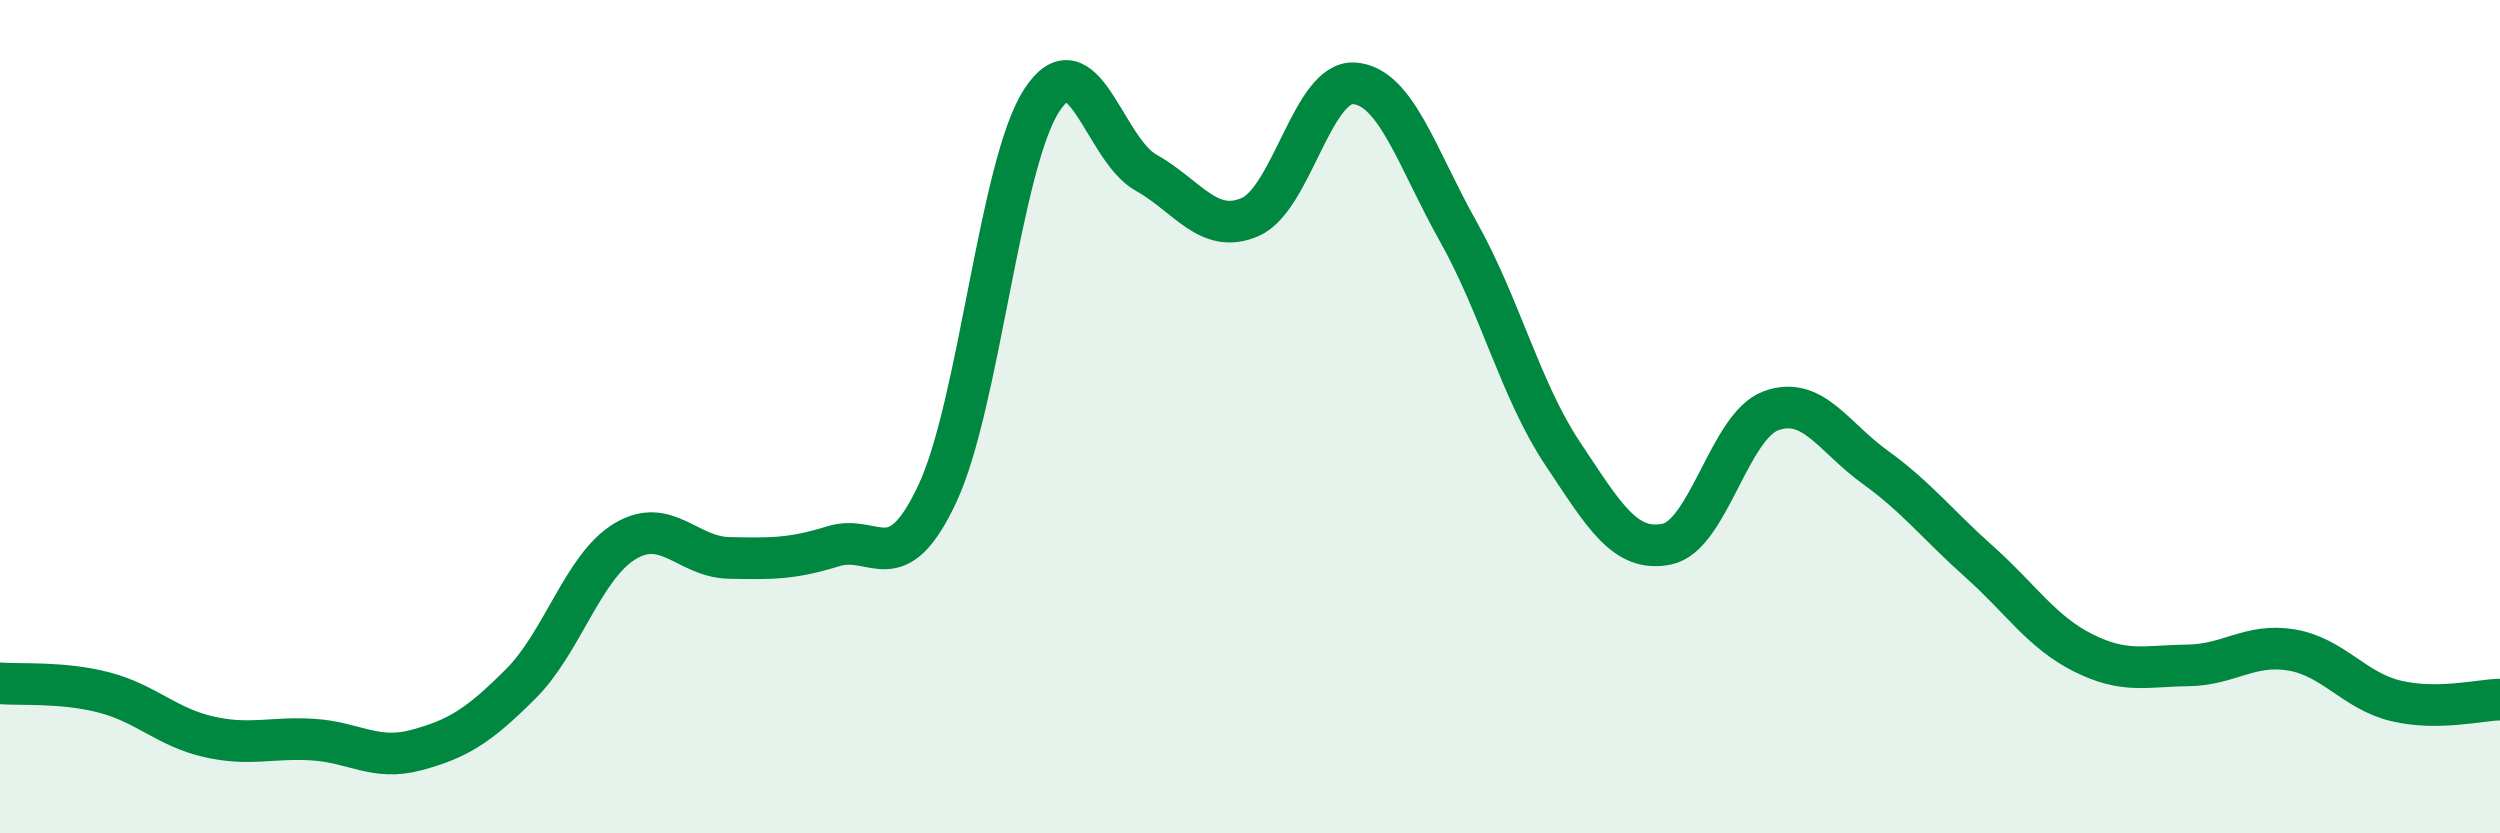 
    <svg width="60" height="20" viewBox="0 0 60 20" xmlns="http://www.w3.org/2000/svg">
      <path
        d="M 0,16.4 C 0.5,16.44 1.5,16.36 2.5,16.62 C 3.5,16.88 4,17.45 5,17.68 C 6,17.91 6.5,17.69 7.5,17.75 C 8.5,17.81 9,18.27 10,18 C 11,17.73 11.5,17.41 12.5,16.41 C 13.5,15.41 14,13.59 15,12.99 C 16,12.39 16.5,13.37 17.5,13.39 C 18.5,13.41 19,13.42 20,13.11 C 21,12.8 21.5,13.98 22.5,11.84 C 23.5,9.7 24,3.95 25,2.41 C 26,0.87 26.5,3.58 27.5,4.14 C 28.5,4.7 29,5.64 30,5.21 C 31,4.78 31.5,1.93 32.5,2 C 33.5,2.07 34,3.78 35,5.56 C 36,7.34 36.5,9.38 37.5,10.88 C 38.5,12.38 39,13.26 40,13.06 C 41,12.86 41.5,10.23 42.5,9.86 C 43.5,9.49 44,10.49 45,11.21 C 46,11.93 46.5,12.59 47.5,13.48 C 48.5,14.37 49,15.17 50,15.67 C 51,16.17 51.5,15.98 52.5,15.97 C 53.5,15.96 54,15.43 55,15.6 C 56,15.77 56.5,16.58 57.5,16.82 C 58.5,17.06 59.5,16.8 60,16.79L60 20L0 20Z"
        fill="#008740"
        opacity="0.1"
        stroke-linecap="round"
        stroke-linejoin="round"
      />
      <path
        d="M 0,16.4 C 0.5,16.44 1.5,16.36 2.5,16.62 C 3.5,16.88 4,17.45 5,17.68 C 6,17.91 6.5,17.69 7.5,17.75 C 8.5,17.81 9,18.27 10,18 C 11,17.73 11.5,17.41 12.5,16.41 C 13.5,15.41 14,13.59 15,12.99 C 16,12.39 16.5,13.37 17.5,13.39 C 18.5,13.41 19,13.42 20,13.11 C 21,12.8 21.5,13.98 22.5,11.84 C 23.5,9.7 24,3.95 25,2.41 C 26,0.87 26.5,3.58 27.5,4.14 C 28.5,4.7 29,5.64 30,5.21 C 31,4.78 31.5,1.93 32.5,2 C 33.5,2.07 34,3.78 35,5.56 C 36,7.34 36.5,9.38 37.5,10.88 C 38.5,12.38 39,13.26 40,13.06 C 41,12.86 41.5,10.23 42.5,9.86 C 43.5,9.49 44,10.49 45,11.21 C 46,11.93 46.5,12.59 47.5,13.48 C 48.5,14.37 49,15.17 50,15.67 C 51,16.17 51.5,15.98 52.5,15.97 C 53.5,15.96 54,15.43 55,15.6 C 56,15.77 56.5,16.58 57.5,16.82 C 58.5,17.06 59.5,16.8 60,16.79"
        stroke="#008740"
        stroke-width="1"
        fill="none"
        stroke-linecap="round"
        stroke-linejoin="round"
      />
    </svg>
  